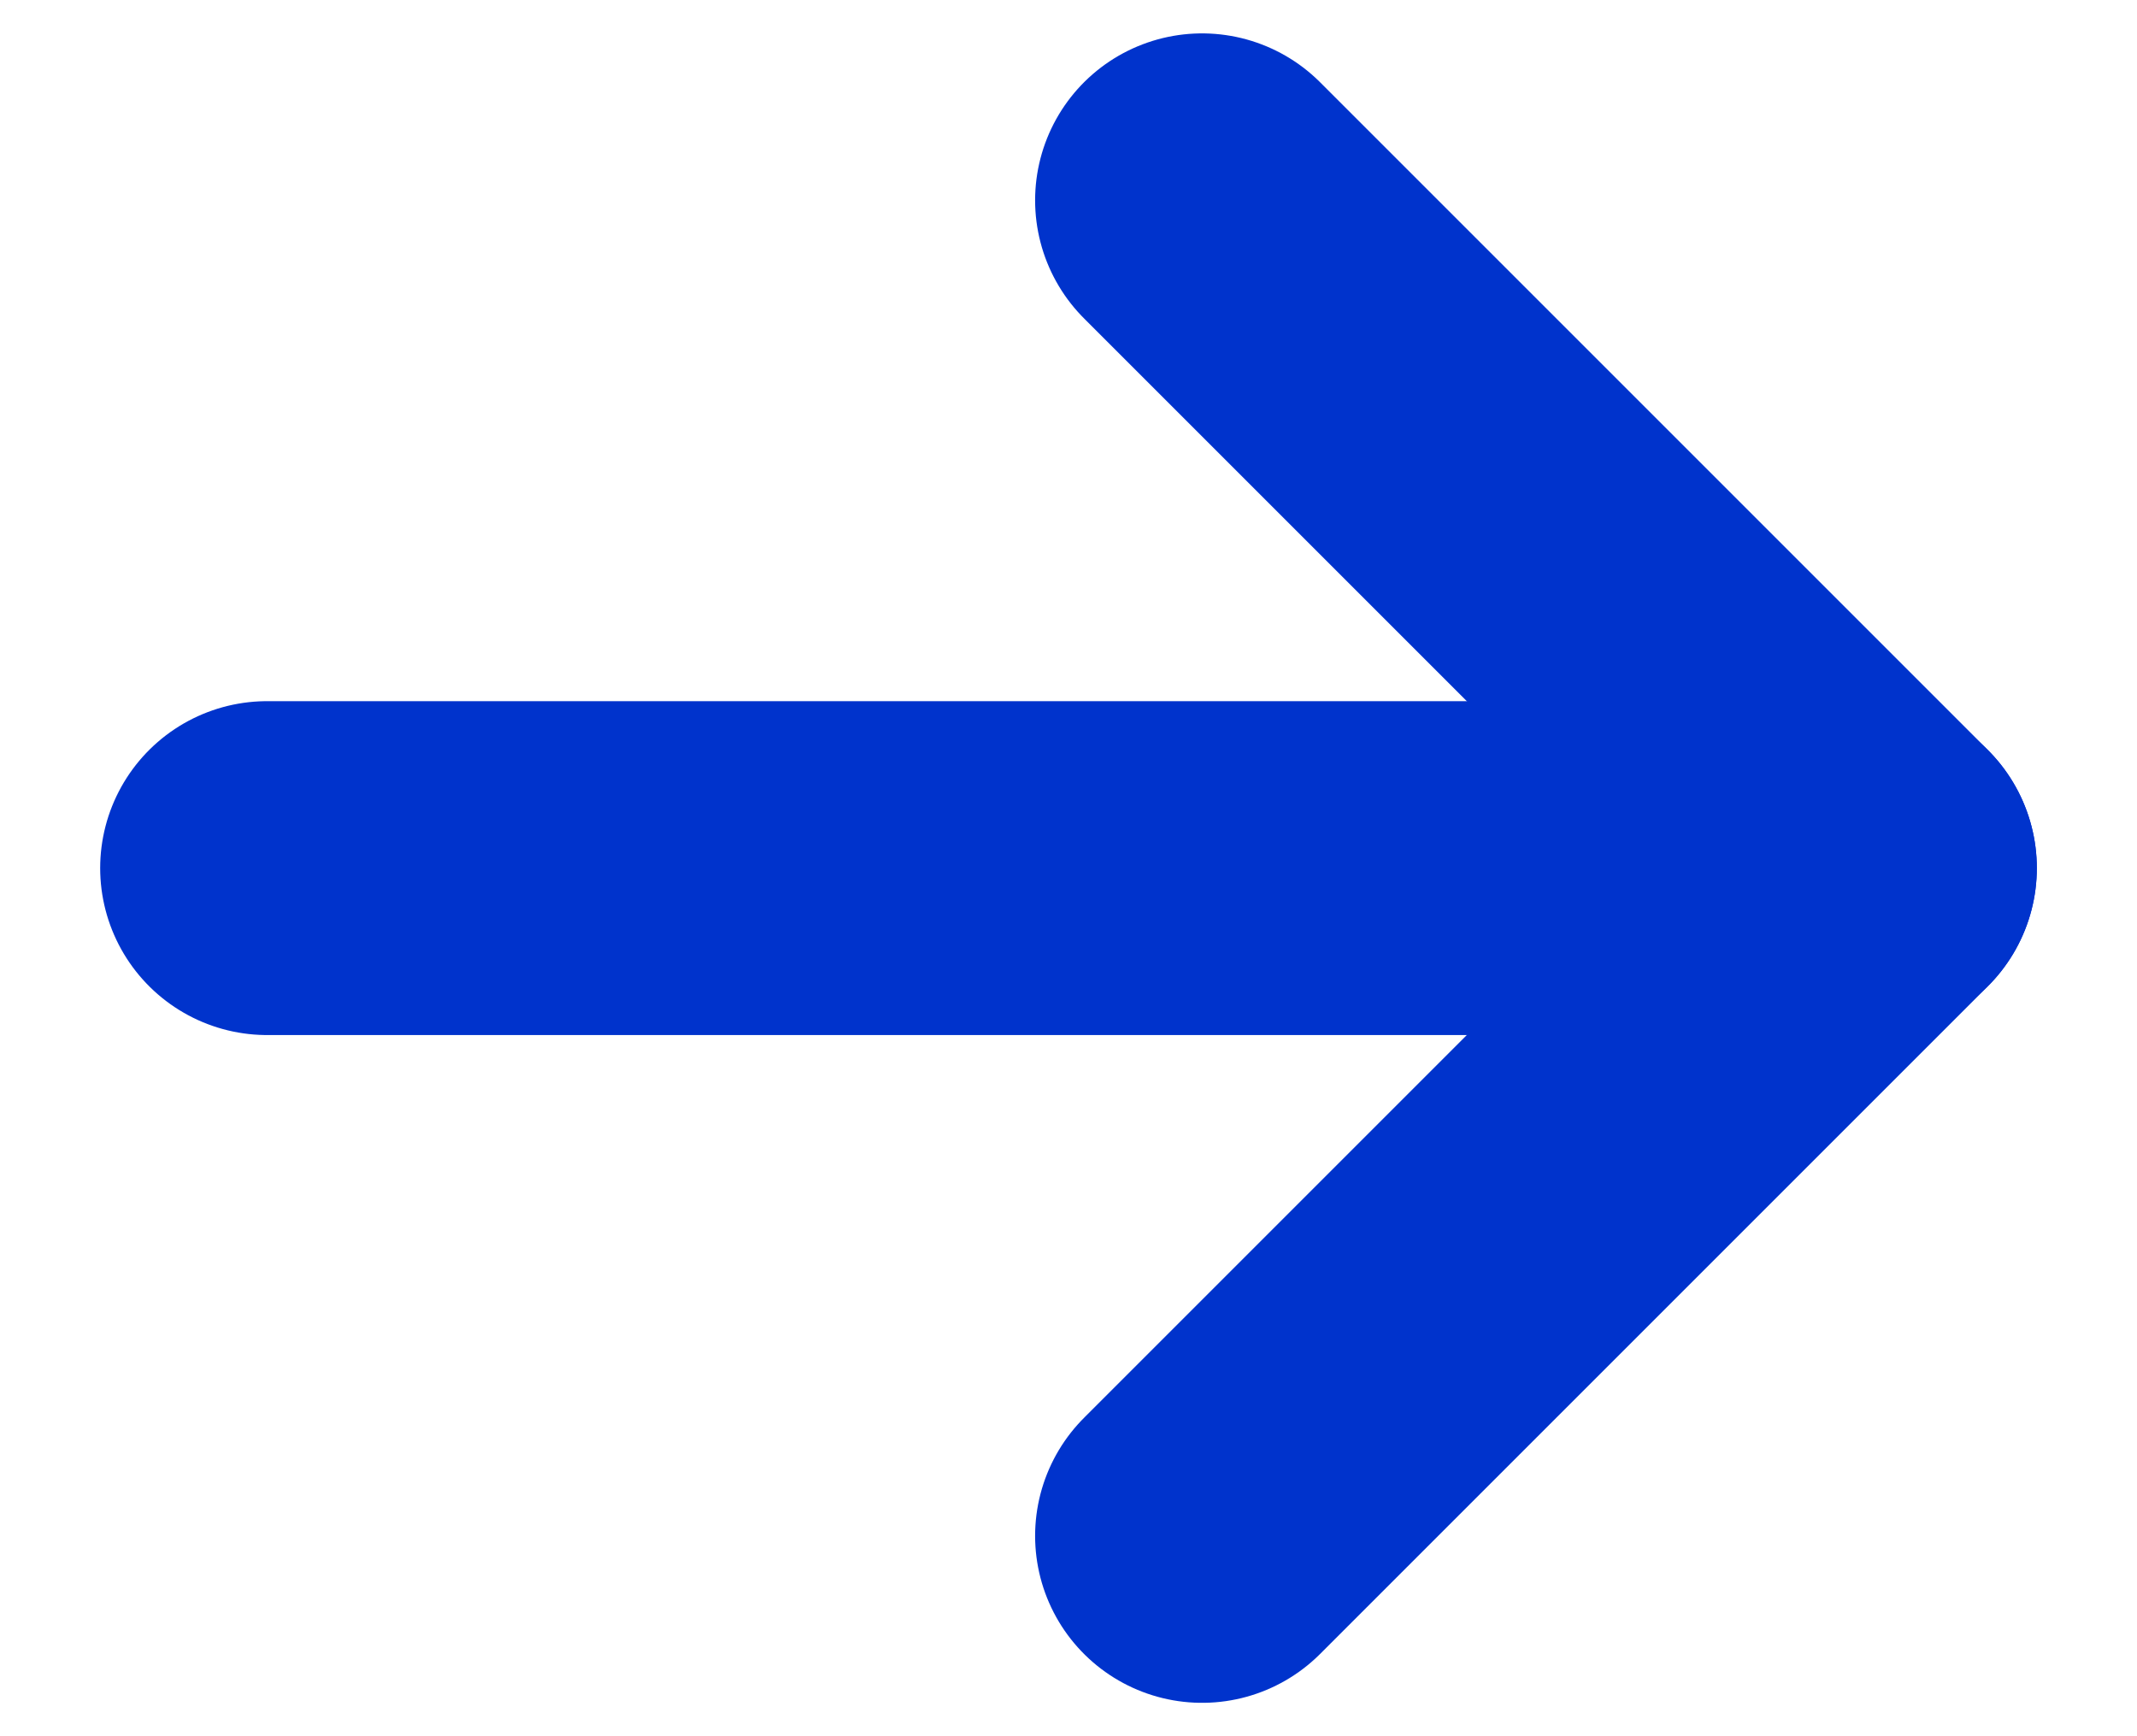 <svg width="16" height="13" viewBox="0 0 16 13" fill="none" xmlns="http://www.w3.org/2000/svg">
<g id="Group 18">
<path id="Vector 51" d="M9 1.5L14 6.5L9 11.5" stroke="#0033CC" stroke-width="2.5" stroke-linecap="round" stroke-linejoin="round"/>
<path id="Vector 52" d="M14 6.5H2" stroke="#0033CC" stroke-width="2.5" stroke-linecap="round" stroke-linejoin="round"/>
</g>
</svg>
